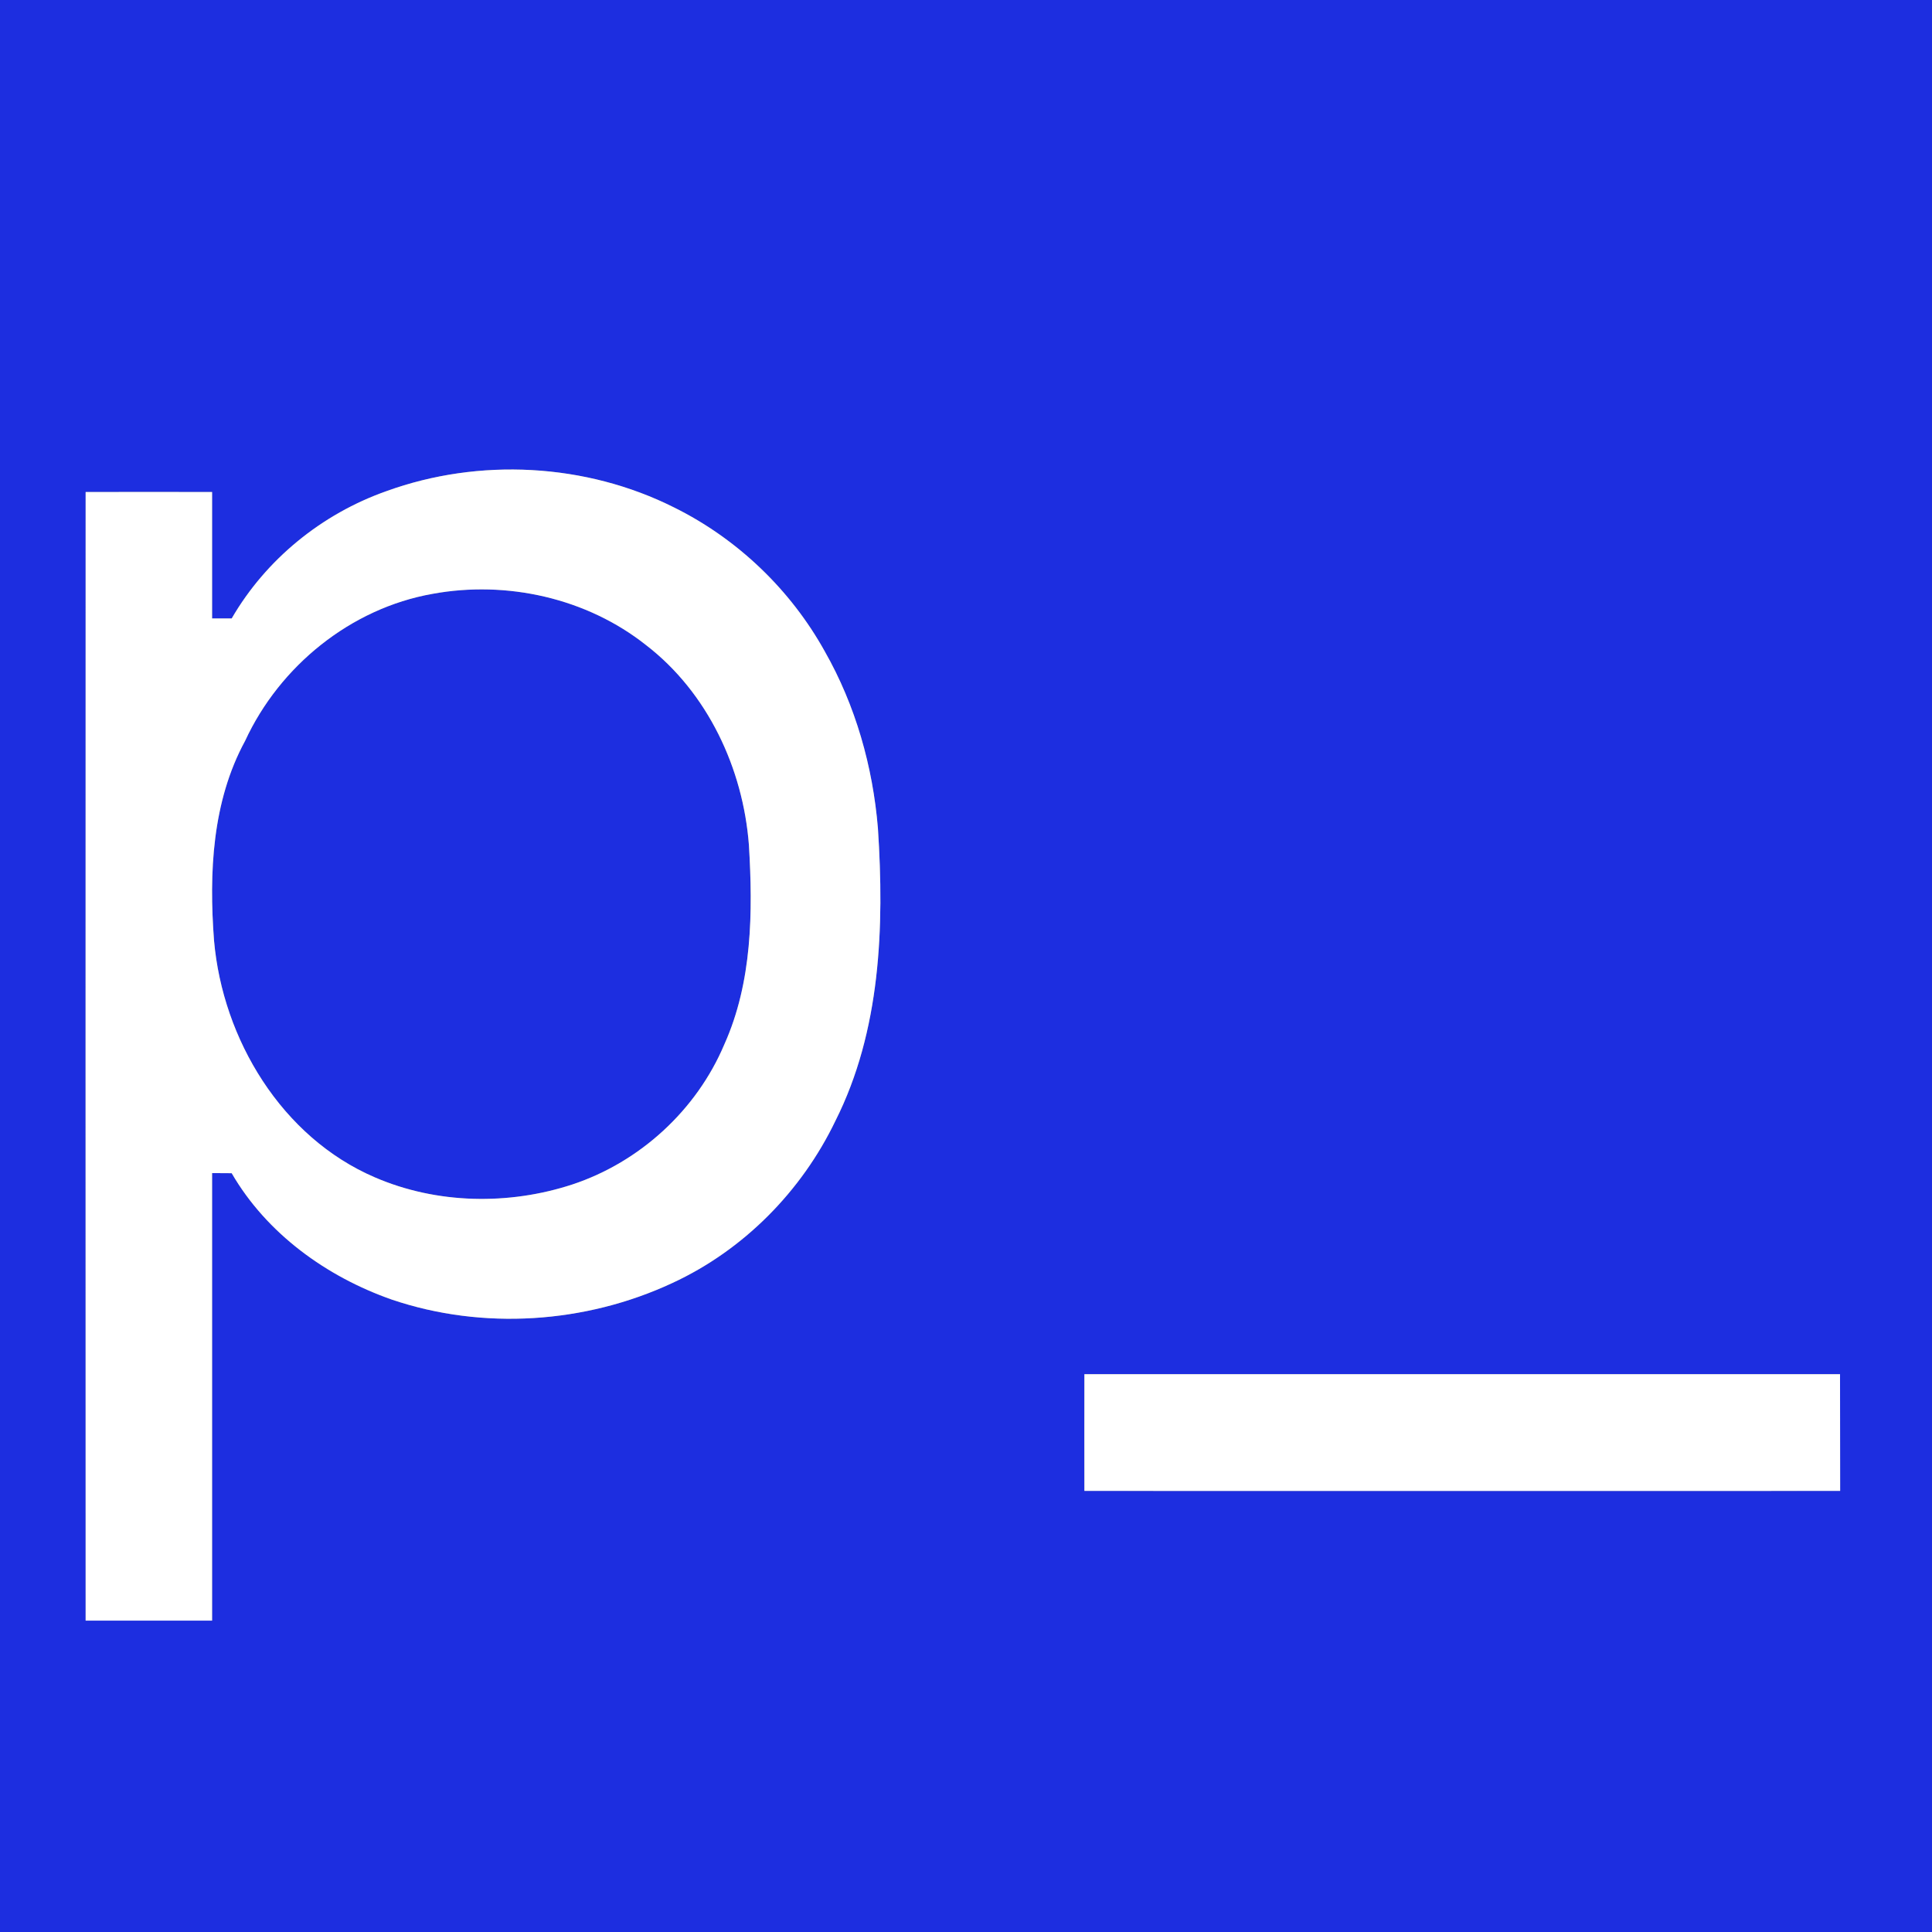 <svg version="1.2" xmlns="http://www.w3.org/2000/svg" viewBox="0 0 1586 1586" width="1586" height="1586">
	<rect x="0" y="0" width="1586" height="1586" fill="#808080" stroke="none"/>
	<title>Screenshot 2022-10-23 at 14-svg</title>
	<style>
		.s0 { fill: #1d2ee0 } 
		.s1 { fill: #ffffff } 
	</style>
	<g id="#1d2ee0ff">
		<path id="Layer" fill-rule="evenodd" class="s0" d="m-283.5 0h2038v1586h-2038zm600.7 403.2c-53 18.7-98.8 55.9-127 104.5-5.4 0-10.7 0-16.1 0 0-34.6 0-69.2 0-103.8-34.6-0.1-69.2 0-103.8 0q-0.1 463.2 0 926.5 51.9 0 103.8 0c0-122.5 0-244.9 0-367.4q8 0 16.1 0.1c28.8 49.6 77.9 85 131.6 103.8 74.6 25.2 158.7 19.6 230-13.6 58.5-27 106.2-75.3 134-133.2 37.2-73.9 40.2-159.1 34.9-240.1-4.2-50.8-18.4-100.9-43.6-145.2-28.1-50.7-71.8-92.5-123.7-118.2-72.5-36.4-160.1-41-236.2-13.4zm573 724.9c-0.1 31.9 0 63.9 0 95.8 206.8 0 413.6 0.1 620.4 0-0.1-31.9 0-63.9-0.1-95.8-206.8 0-413.5 0-620.3 0z"/>
		<path id="Layer" class="s0" d="m355 487.5c60.9-11.2 126.6 3.4 175.4 42.1 50.5 38.9 79.6 101.2 84.4 164.1 3.3 55 2.8 112.5-20.2 163.7-22.7 53.8-69.2 96.5-124.6 114.9-52.3 17.2-111.4 16.2-162.3-5.8-76.4-32.8-124.9-113.3-132-194.4-4.2-55.4-1.6-114.1 25.5-163.9 28.4-61.5 86.7-108.8 153.8-120.7z"/>
	</g>
	<g id="#ffffffff">
		<path id="Layer" fill-rule="evenodd" class="s1" d="m317.2 403.2c76.1-27.6 163.7-23 236.2 13.4 51.9 25.7 95.6 67.5 123.7 118.2 25.2 44.3 39.4 94.4 43.6 145.2 5.3 81 2.3 166.2-34.9 240.1-27.8 57.9-75.5 106.2-134 133.2-71.3 33.2-155.4 38.8-230 13.6-53.7-18.8-102.8-54.2-131.6-103.8q-8.1-0.1-16.1-0.1c0 122.5 0 244.9 0 367.4q-51.9 0-103.8 0-0.1-463.3 0-926.5c34.6 0 69.2-0.1 103.8 0 0 34.6 0 69.2 0 103.8 5.4 0 10.7 0 16.1 0 28.2-48.6 74-85.8 127-104.5zm37.8 84.3c-67.1 11.9-125.4 59.2-153.8 120.7-27.1 49.8-29.7 108.5-25.5 163.9 7.1 81.1 55.6 161.6 132 194.4 50.9 22 110 23 162.3 5.8 55.4-18.4 101.9-61.1 124.6-114.9 23-51.2 23.5-108.7 20.2-163.7-4.8-62.9-33.9-125.2-84.4-164.1-48.8-38.7-114.5-53.3-175.4-42.1z"/>
		<path id="Layer" class="s1" d="m890.2 1128.1c206.8 0 413.5 0 620.3 0 0.1 31.9 0 63.9 0.1 95.8-206.8 0.1-413.6 0-620.4 0 0-31.9-0.1-63.9 0-95.8z"/>
	</g>
</svg>